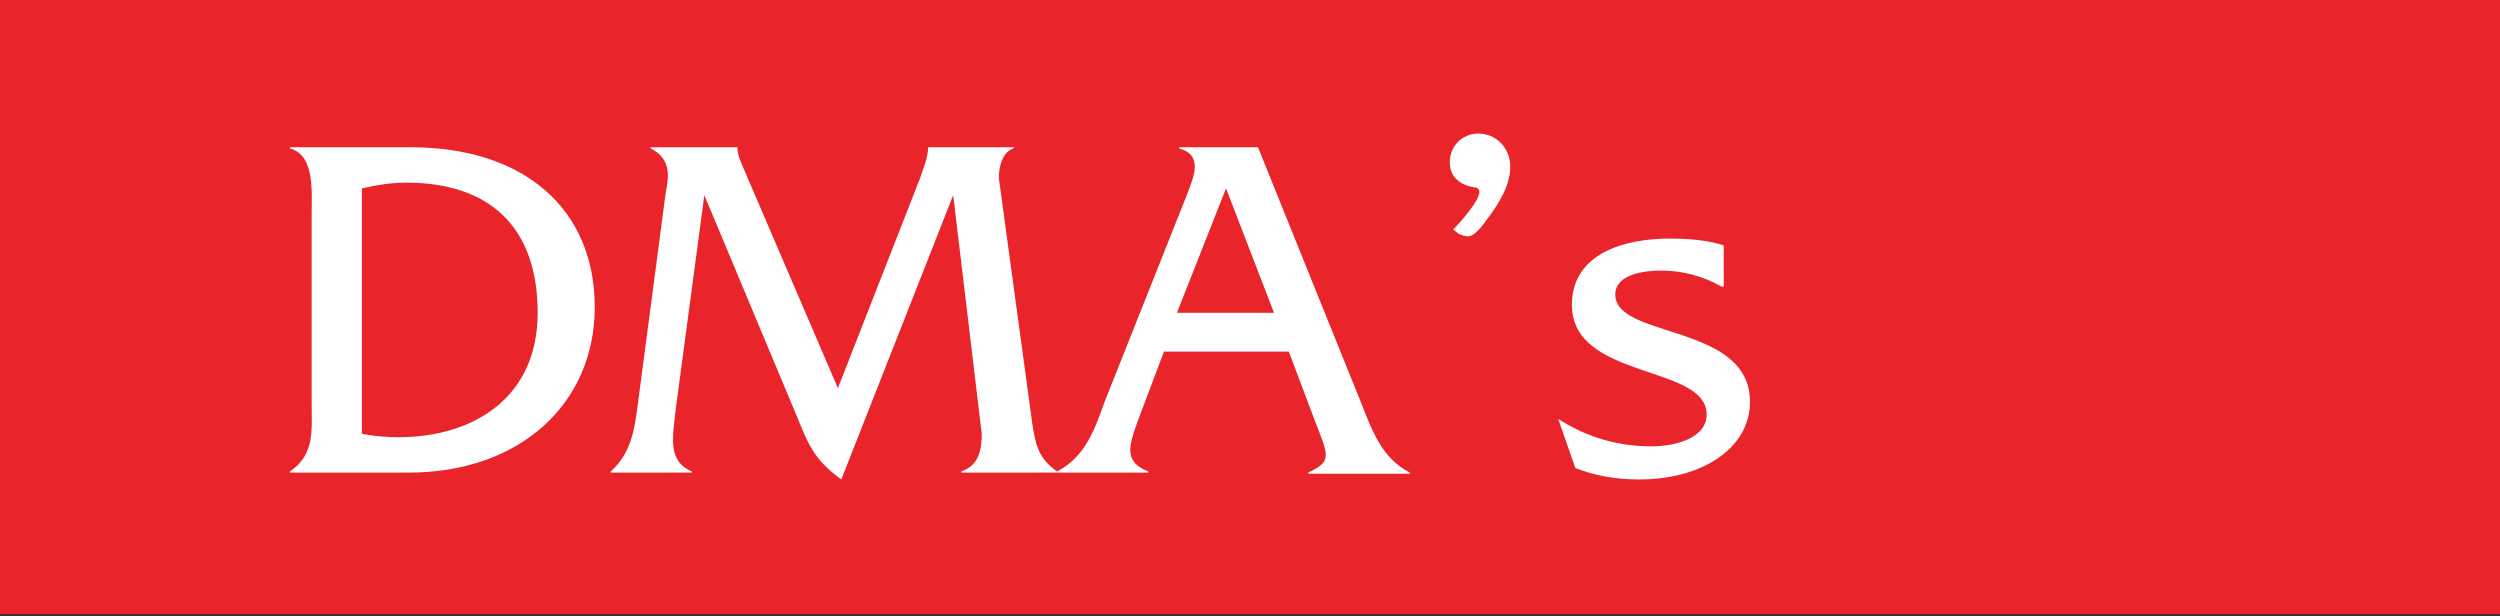 <?xml version="1.0" encoding="utf-8"?>
<!-- Generator: Adobe Illustrator 26.5.0, SVG Export Plug-In . SVG Version: 6.00 Build 0)  -->
<svg version="1.1" id="Layer_1" xmlns="http://www.w3.org/2000/svg" xmlns:xlink="http://www.w3.org/1999/xlink" x="0px" y="0px"
	 viewBox="0 0 219 54" style="enable-background:new 0 0 219 54;" xml:space="preserve">
<rect x="0" y="0" width="219" height="54" fill="#333333" stroke="none"/>
<style type="text/css">
	.st0{fill:#E9242B;}
	.st1{fill:#FFFFFF;}
</style>
<rect y="-0.2" class="st0" width="219" height="54"/>
<g>
	<path class="st1" d="M27.3,18.8c0-2,0.3-5.2-1.9-5.8v-0.1H36c9.9,0,16.1,5.4,16.1,14c0,8.5-6.6,14.5-16.3,14.5H25.4v-0.1
		c2.2-1.5,1.9-3.6,1.9-6.1V18.8z M31.7,38c1,0.2,2.1,0.3,3.2,0.3c6.5,0,12.2-3.4,12.2-10.9c0-7.6-4.3-11.4-11.5-11.4
		c-1.3,0-2.6,0.2-3.9,0.5V38z"/>
	<path class="st1" d="M80.6,15.6c0.3-0.9,0.7-1.8,0.7-2.7v0h7.5V13c-1,0.3-1.3,1.6-1.3,2.6l2.9,21.3c0.3,2,0.5,3.2,2.2,4.4v0.1h-8.4
		v-0.1c1.5-0.5,1.8-1.8,1.8-3.3l-2.5-20.9L73.7,42c-2.2-1.6-2.8-2.8-3.8-5.3l-8.2-19.6l-2.5,18.7c-0.3,2.6-0.7,4.6,1.4,5.5v0.1h-7.1
		v-0.1c1.8-1.6,2.1-3.7,2.4-6.1L58.3,17c0.2-1.2,0.7-3-1.3-4v-0.1h7.6v0c0,0.7,0.3,1.3,0.6,2L73.4,34L80.6,15.6z"/>
	<path class="st1" d="M102,30.7l-2.3,6.1c-0.9,2.4-1.2,3.7,0.9,4.5v0.1h-8v-0.1c2.5-1.3,3.3-3.7,4.2-6.2l7.2-18.1
		c0.6-1.6,1.4-3.4-0.7-4v-0.1h6.9l9,22.3c1,2.5,1.8,4.9,4.3,6.2v0.1h-8.9v-0.1c2.1-1,1.8-1.4,0.6-4.5l-2.3-6.1H102z M107.4,16.5
		l-4.3,10.9h8.5L107.4,16.5z"/>
	<path class="st1" d="M127.3,20.1c0.6-0.6,2.3-2.5,2.3-3.3c0-0.3-0.3-0.4-0.5-0.4c-1.2-0.2-2.1-0.9-2.1-2.2c0-1.4,1.1-2.5,2.5-2.5
		c1.6,0,2.8,1.3,2.8,2.9c0,1.7-1.1,3.4-2.1,4.7c-0.3,0.4-1,1.4-1.6,1.4c-0.3,0-0.5-0.1-0.8-0.2L127.3,20.1z"/>
	<path class="st1" d="M150.8,25.1c-1.6-0.9-3.4-1.4-5.3-1.4c-1.4,0-4,0.3-4,2.1c0,3.9,11.8,2.5,11.8,9.4c0,4-4.1,6.8-9.7,6.8
		c-2,0-3.8-0.3-5.6-1l-1.5-4.3c2.5,1.6,5.2,2.4,8.2,2.4c1.8,0,4.8-0.6,4.8-2.8c0-4.4-11.8-3-11.8-9.6c0-4.6,4.8-5.8,8.5-5.8
		c1.6,0,3.3,0.1,4.8,0.6V25.1z"/>
</g>
</svg>
